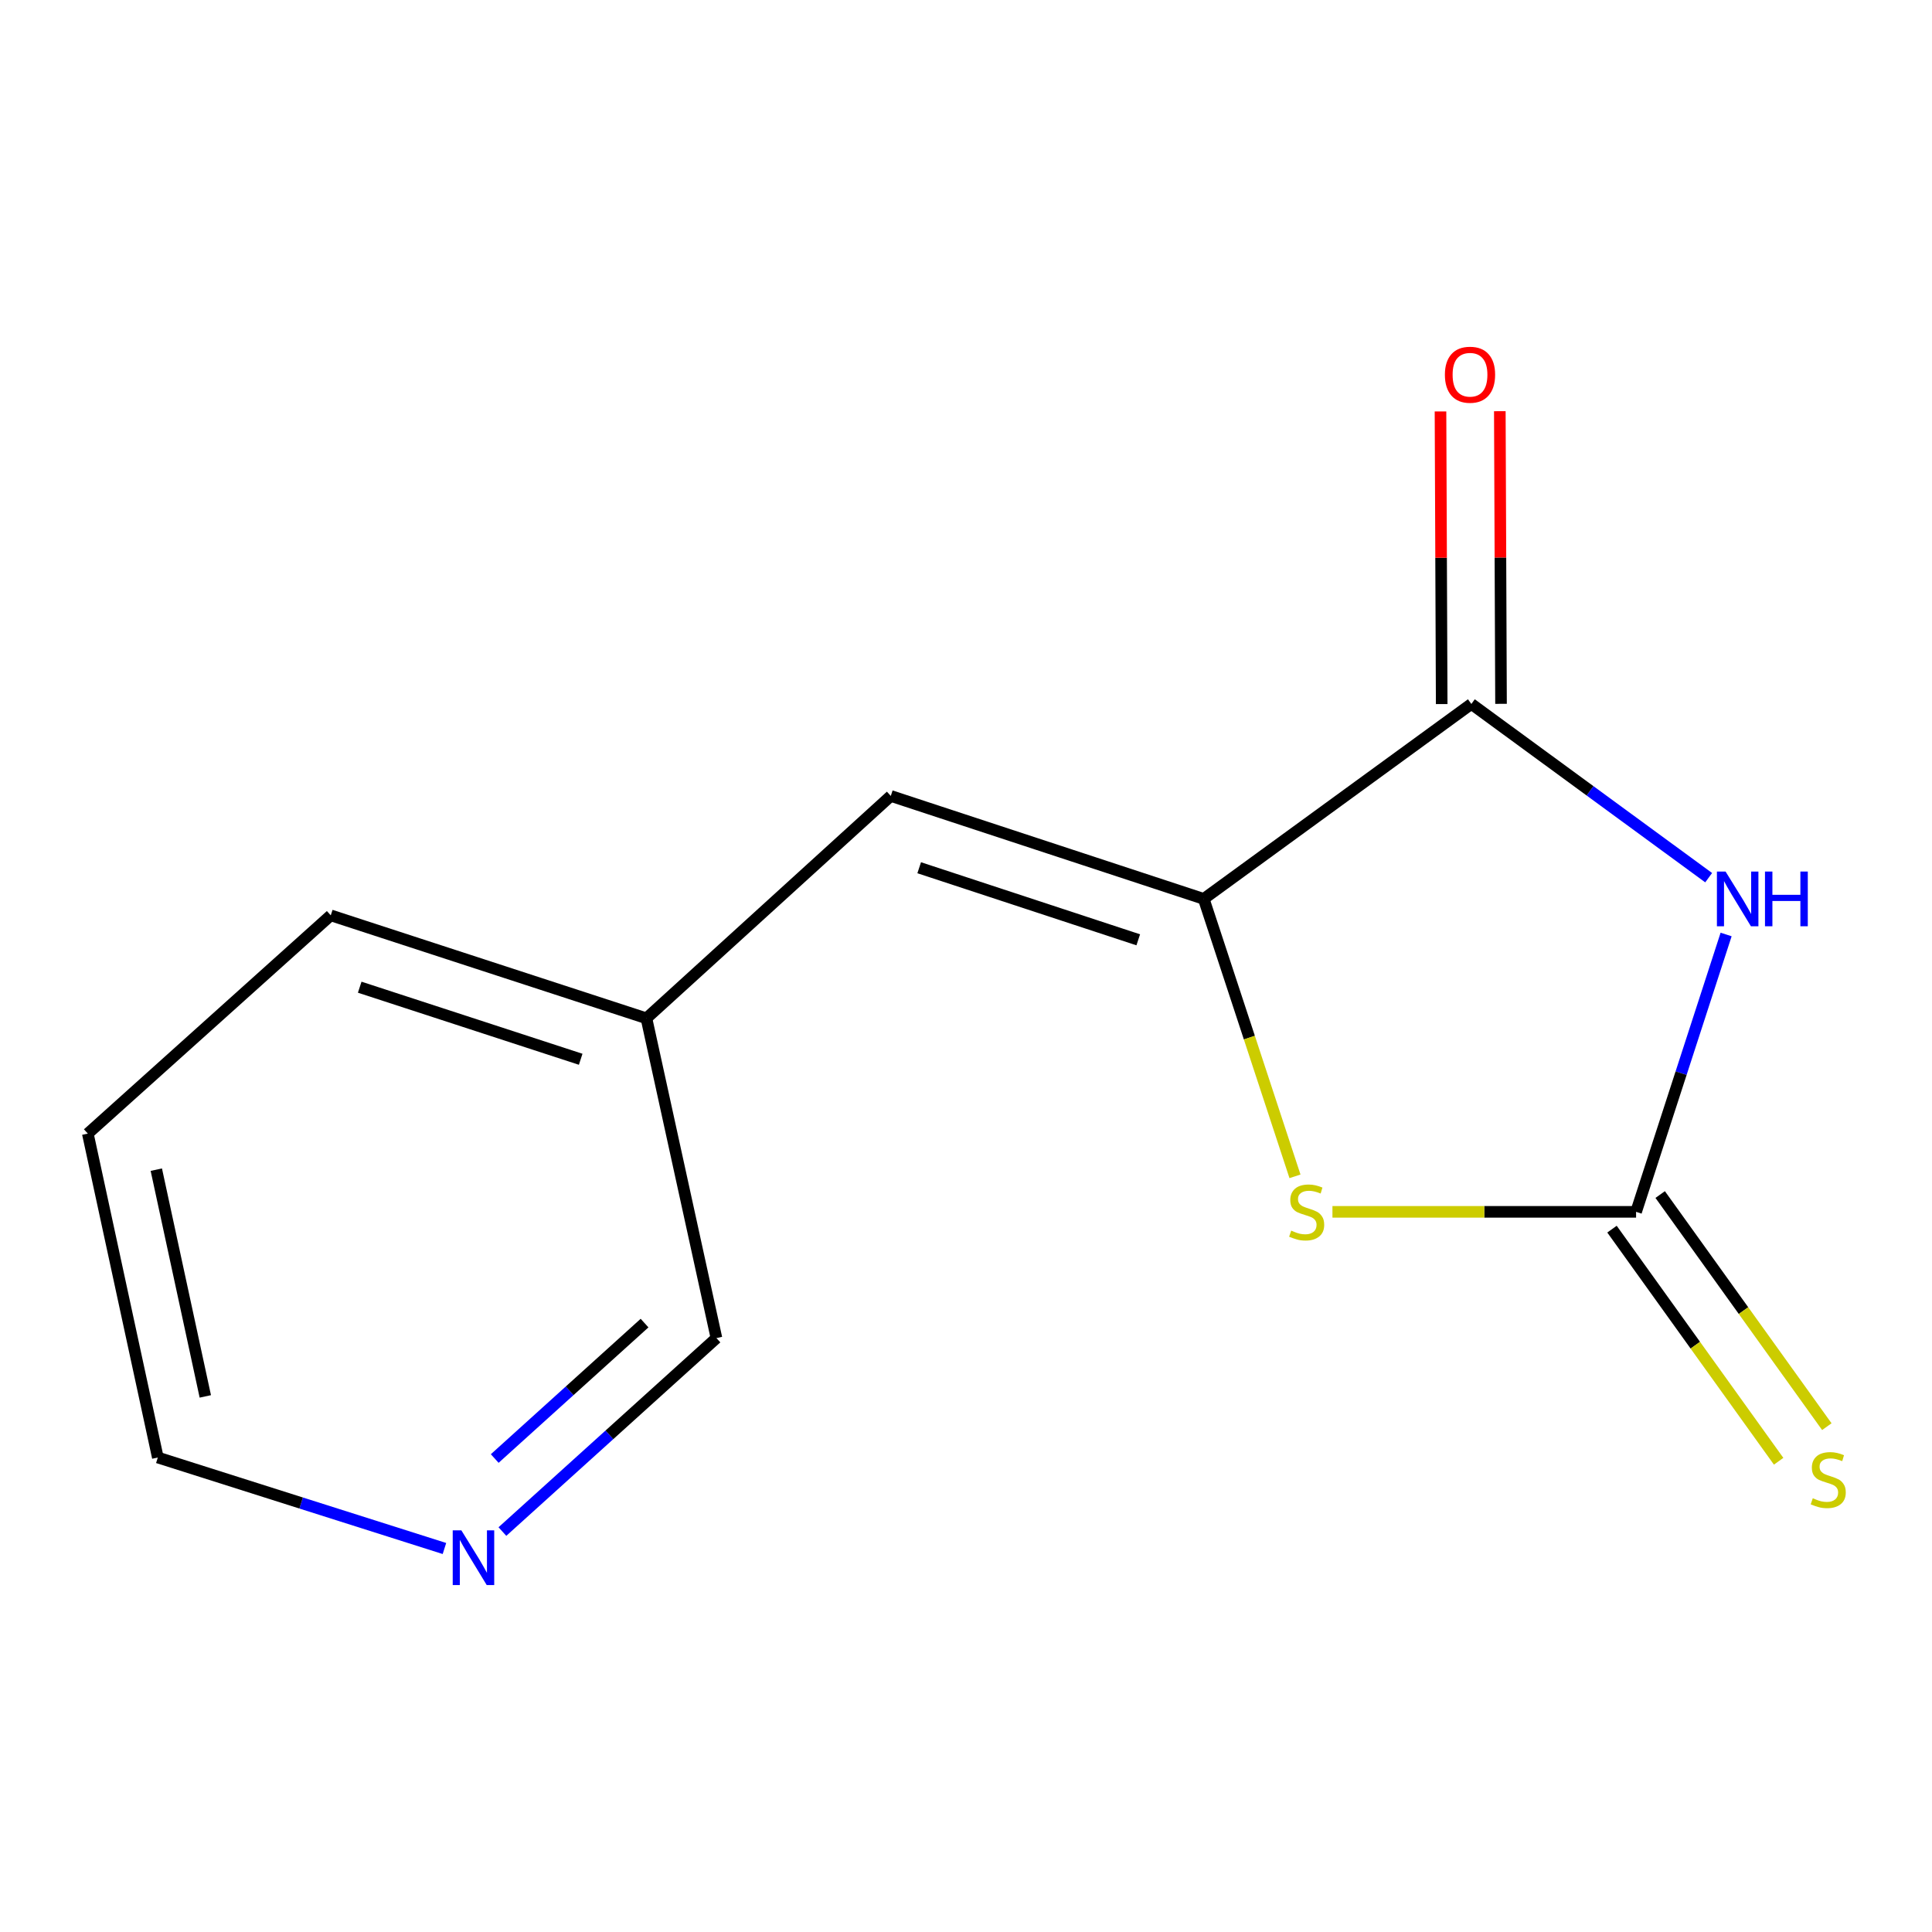 <?xml version='1.0' encoding='iso-8859-1'?>
<svg version='1.1' baseProfile='full'
              xmlns='http://www.w3.org/2000/svg'
                      xmlns:rdkit='http://www.rdkit.org/xml'
                      xmlns:xlink='http://www.w3.org/1999/xlink'
                  xml:space='preserve'
width='1000px' height='1000px' viewBox='0 0 1000 1000'>
<!-- END OF HEADER -->
<rect style='opacity:1.0;fill:#FFFFFF;stroke:none' width='1000' height='1000' x='0' y='0'> </rect>
<path class='bond-0' d='M 893.434,483.689 L 870.135,555.47' style='fill:none;fill-rule:evenodd;stroke:#0000FF;stroke-width:6px;stroke-linecap:butt;stroke-linejoin:miter;stroke-opacity:1' />
<path class='bond-0' d='M 870.135,555.47 L 846.835,627.25' style='fill:none;fill-rule:evenodd;stroke:#000000;stroke-width:6px;stroke-linecap:butt;stroke-linejoin:miter;stroke-opacity:1' />
<path class='bond-2' d='M 884.402,454.283 L 822.987,409.324' style='fill:none;fill-rule:evenodd;stroke:#0000FF;stroke-width:6px;stroke-linecap:butt;stroke-linejoin:miter;stroke-opacity:1' />
<path class='bond-2' d='M 822.987,409.324 L 761.573,364.365' style='fill:none;fill-rule:evenodd;stroke:#000000;stroke-width:6px;stroke-linecap:butt;stroke-linejoin:miter;stroke-opacity:1' />
<path class='bond-3' d='M 846.835,627.25 L 768.253,627.25' style='fill:none;fill-rule:evenodd;stroke:#000000;stroke-width:6px;stroke-linecap:butt;stroke-linejoin:miter;stroke-opacity:1' />
<path class='bond-3' d='M 768.253,627.25 L 689.67,627.25' style='fill:none;fill-rule:evenodd;stroke:#CCCC00;stroke-width:6px;stroke-linecap:butt;stroke-linejoin:miter;stroke-opacity:1' />
<path class='bond-5' d='M 834.364,636.205 L 877.492,696.274' style='fill:none;fill-rule:evenodd;stroke:#000000;stroke-width:6px;stroke-linecap:butt;stroke-linejoin:miter;stroke-opacity:1' />
<path class='bond-5' d='M 877.492,696.274 L 920.621,756.344' style='fill:none;fill-rule:evenodd;stroke:#CCCC00;stroke-width:6px;stroke-linecap:butt;stroke-linejoin:miter;stroke-opacity:1' />
<path class='bond-5' d='M 859.307,618.296 L 902.436,678.365' style='fill:none;fill-rule:evenodd;stroke:#000000;stroke-width:6px;stroke-linecap:butt;stroke-linejoin:miter;stroke-opacity:1' />
<path class='bond-5' d='M 902.436,678.365 L 945.565,738.435' style='fill:none;fill-rule:evenodd;stroke:#CCCC00;stroke-width:6px;stroke-linecap:butt;stroke-linejoin:miter;stroke-opacity:1' />
<path class='bond-1' d='M 623.051,465.272 L 761.573,364.365' style='fill:none;fill-rule:evenodd;stroke:#000000;stroke-width:6px;stroke-linecap:butt;stroke-linejoin:miter;stroke-opacity:1' />
<path class='bond-4' d='M 623.051,465.272 L 461.072,411.978' style='fill:none;fill-rule:evenodd;stroke:#000000;stroke-width:6px;stroke-linecap:butt;stroke-linejoin:miter;stroke-opacity:1' />
<path class='bond-4' d='M 589.157,486.446 L 475.772,449.141' style='fill:none;fill-rule:evenodd;stroke:#000000;stroke-width:6px;stroke-linecap:butt;stroke-linejoin:miter;stroke-opacity:1' />
<path class='bond-13' d='M 623.051,465.272 L 646.666,537.07' style='fill:none;fill-rule:evenodd;stroke:#000000;stroke-width:6px;stroke-linecap:butt;stroke-linejoin:miter;stroke-opacity:1' />
<path class='bond-13' d='M 646.666,537.07 L 670.281,608.867' style='fill:none;fill-rule:evenodd;stroke:#CCCC00;stroke-width:6px;stroke-linecap:butt;stroke-linejoin:miter;stroke-opacity:1' />
<path class='bond-6' d='M 776.926,364.302 L 776.615,288.568' style='fill:none;fill-rule:evenodd;stroke:#000000;stroke-width:6px;stroke-linecap:butt;stroke-linejoin:miter;stroke-opacity:1' />
<path class='bond-6' d='M 776.615,288.568 L 776.305,212.833' style='fill:none;fill-rule:evenodd;stroke:#FF0000;stroke-width:6px;stroke-linecap:butt;stroke-linejoin:miter;stroke-opacity:1' />
<path class='bond-6' d='M 746.219,364.428 L 745.909,288.694' style='fill:none;fill-rule:evenodd;stroke:#000000;stroke-width:6px;stroke-linecap:butt;stroke-linejoin:miter;stroke-opacity:1' />
<path class='bond-6' d='M 745.909,288.694 L 745.598,212.959' style='fill:none;fill-rule:evenodd;stroke:#FF0000;stroke-width:6px;stroke-linecap:butt;stroke-linejoin:miter;stroke-opacity:1' />
<path class='bond-8' d='M 461.072,411.978 L 334.594,527.078' style='fill:none;fill-rule:evenodd;stroke:#000000;stroke-width:6px;stroke-linecap:butt;stroke-linejoin:miter;stroke-opacity:1' />
<path class='bond-7' d='M 260.044,792.732 L 315.436,742.66' style='fill:none;fill-rule:evenodd;stroke:#0000FF;stroke-width:6px;stroke-linecap:butt;stroke-linejoin:miter;stroke-opacity:1' />
<path class='bond-7' d='M 315.436,742.66 L 370.828,692.588' style='fill:none;fill-rule:evenodd;stroke:#000000;stroke-width:6px;stroke-linecap:butt;stroke-linejoin:miter;stroke-opacity:1' />
<path class='bond-7' d='M 256.07,754.931 L 294.845,719.88' style='fill:none;fill-rule:evenodd;stroke:#0000FF;stroke-width:6px;stroke-linecap:butt;stroke-linejoin:miter;stroke-opacity:1' />
<path class='bond-7' d='M 294.845,719.88 L 333.619,684.83' style='fill:none;fill-rule:evenodd;stroke:#000000;stroke-width:6px;stroke-linecap:butt;stroke-linejoin:miter;stroke-opacity:1' />
<path class='bond-14' d='M 230.041,801.502 L 155.865,777.956' style='fill:none;fill-rule:evenodd;stroke:#0000FF;stroke-width:6px;stroke-linecap:butt;stroke-linejoin:miter;stroke-opacity:1' />
<path class='bond-14' d='M 155.865,777.956 L 81.689,754.411' style='fill:none;fill-rule:evenodd;stroke:#000000;stroke-width:6px;stroke-linecap:butt;stroke-linejoin:miter;stroke-opacity:1' />
<path class='bond-9' d='M 334.594,527.078 L 370.828,692.588' style='fill:none;fill-rule:evenodd;stroke:#000000;stroke-width:6px;stroke-linecap:butt;stroke-linejoin:miter;stroke-opacity:1' />
<path class='bond-11' d='M 334.594,527.078 L 171.199,473.784' style='fill:none;fill-rule:evenodd;stroke:#000000;stroke-width:6px;stroke-linecap:butt;stroke-linejoin:miter;stroke-opacity:1' />
<path class='bond-11' d='M 300.563,548.277 L 186.187,510.972' style='fill:none;fill-rule:evenodd;stroke:#000000;stroke-width:6px;stroke-linecap:butt;stroke-linejoin:miter;stroke-opacity:1' />
<path class='bond-10' d='M 81.689,754.411 L 45.455,586.751' style='fill:none;fill-rule:evenodd;stroke:#000000;stroke-width:6px;stroke-linecap:butt;stroke-linejoin:miter;stroke-opacity:1' />
<path class='bond-10' d='M 106.267,722.775 L 80.904,605.414' style='fill:none;fill-rule:evenodd;stroke:#000000;stroke-width:6px;stroke-linecap:butt;stroke-linejoin:miter;stroke-opacity:1' />
<path class='bond-12' d='M 171.199,473.784 L 45.455,586.751' style='fill:none;fill-rule:evenodd;stroke:#000000;stroke-width:6px;stroke-linecap:butt;stroke-linejoin:miter;stroke-opacity:1' />
<path  class='atom-0' d='M 893.152 451.112
L 902.432 466.112
Q 903.352 467.592, 904.832 470.272
Q 906.312 472.952, 906.392 473.112
L 906.392 451.112
L 910.152 451.112
L 910.152 479.432
L 906.272 479.432
L 896.312 463.032
Q 895.152 461.112, 893.912 458.912
Q 892.712 456.712, 892.352 456.032
L 892.352 479.432
L 888.672 479.432
L 888.672 451.112
L 893.152 451.112
' fill='#0000FF'/>
<path  class='atom-0' d='M 913.552 451.112
L 917.392 451.112
L 917.392 463.152
L 931.872 463.152
L 931.872 451.112
L 935.712 451.112
L 935.712 479.432
L 931.872 479.432
L 931.872 466.352
L 917.392 466.352
L 917.392 479.432
L 913.552 479.432
L 913.552 451.112
' fill='#0000FF'/>
<path  class='atom-4' d='M 668.327 636.97
Q 668.647 637.09, 669.967 637.65
Q 671.287 638.21, 672.727 638.57
Q 674.207 638.89, 675.647 638.89
Q 678.327 638.89, 679.887 637.61
Q 681.447 636.29, 681.447 634.01
Q 681.447 632.45, 680.647 631.49
Q 679.887 630.53, 678.687 630.01
Q 677.487 629.49, 675.487 628.89
Q 672.967 628.13, 671.447 627.41
Q 669.967 626.69, 668.887 625.17
Q 667.847 623.65, 667.847 621.09
Q 667.847 617.53, 670.247 615.33
Q 672.687 613.13, 677.487 613.13
Q 680.767 613.13, 684.487 614.69
L 683.567 617.77
Q 680.167 616.37, 677.607 616.37
Q 674.847 616.37, 673.327 617.53
Q 671.807 618.65, 671.847 620.61
Q 671.847 622.13, 672.607 623.05
Q 673.407 623.97, 674.527 624.49
Q 675.687 625.01, 677.607 625.61
Q 680.167 626.41, 681.687 627.21
Q 683.207 628.01, 684.287 629.65
Q 685.407 631.25, 685.407 634.01
Q 685.407 637.93, 682.767 640.05
Q 680.167 642.13, 675.807 642.13
Q 673.287 642.13, 671.367 641.57
Q 669.487 641.05, 667.247 640.13
L 668.327 636.97
' fill='#CCCC00'/>
<path  class='atom-6' d='M 938.292 775.492
Q 938.612 775.612, 939.932 776.172
Q 941.252 776.732, 942.692 777.092
Q 944.172 777.412, 945.612 777.412
Q 948.292 777.412, 949.852 776.132
Q 951.412 774.812, 951.412 772.532
Q 951.412 770.972, 950.612 770.012
Q 949.852 769.052, 948.652 768.532
Q 947.452 768.012, 945.452 767.412
Q 942.932 766.652, 941.412 765.932
Q 939.932 765.212, 938.852 763.692
Q 937.812 762.172, 937.812 759.612
Q 937.812 756.052, 940.212 753.852
Q 942.652 751.652, 947.452 751.652
Q 950.732 751.652, 954.452 753.212
L 953.532 756.292
Q 950.132 754.892, 947.572 754.892
Q 944.812 754.892, 943.292 756.052
Q 941.772 757.172, 941.812 759.132
Q 941.812 760.652, 942.572 761.572
Q 943.372 762.492, 944.492 763.012
Q 945.652 763.532, 947.572 764.132
Q 950.132 764.932, 951.652 765.732
Q 953.172 766.532, 954.252 768.172
Q 955.372 769.772, 955.372 772.532
Q 955.372 776.452, 952.732 778.572
Q 950.132 780.652, 945.772 780.652
Q 943.252 780.652, 941.332 780.092
Q 939.452 779.572, 937.212 778.652
L 938.292 775.492
' fill='#CCCC00'/>
<path  class='atom-7' d='M 747.873 193.954
Q 747.873 187.154, 751.233 183.354
Q 754.593 179.554, 760.873 179.554
Q 767.153 179.554, 770.513 183.354
Q 773.873 187.154, 773.873 193.954
Q 773.873 200.834, 770.473 204.754
Q 767.073 208.634, 760.873 208.634
Q 754.633 208.634, 751.233 204.754
Q 747.873 200.874, 747.873 193.954
M 760.873 205.434
Q 765.193 205.434, 767.513 202.554
Q 769.873 199.634, 769.873 193.954
Q 769.873 188.394, 767.513 185.594
Q 765.193 182.754, 760.873 182.754
Q 756.553 182.754, 754.193 185.554
Q 751.873 188.354, 751.873 193.954
Q 751.873 199.674, 754.193 202.554
Q 756.553 205.434, 760.873 205.434
' fill='#FF0000'/>
<path  class='atom-8' d='M 238.806 792.111
L 248.086 807.111
Q 249.006 808.591, 250.486 811.271
Q 251.966 813.951, 252.046 814.111
L 252.046 792.111
L 255.806 792.111
L 255.806 820.431
L 251.926 820.431
L 241.966 804.031
Q 240.806 802.111, 239.566 799.911
Q 238.366 797.711, 238.006 797.031
L 238.006 820.431
L 234.326 820.431
L 234.326 792.111
L 238.806 792.111
' fill='#0000FF'/>
</svg>
